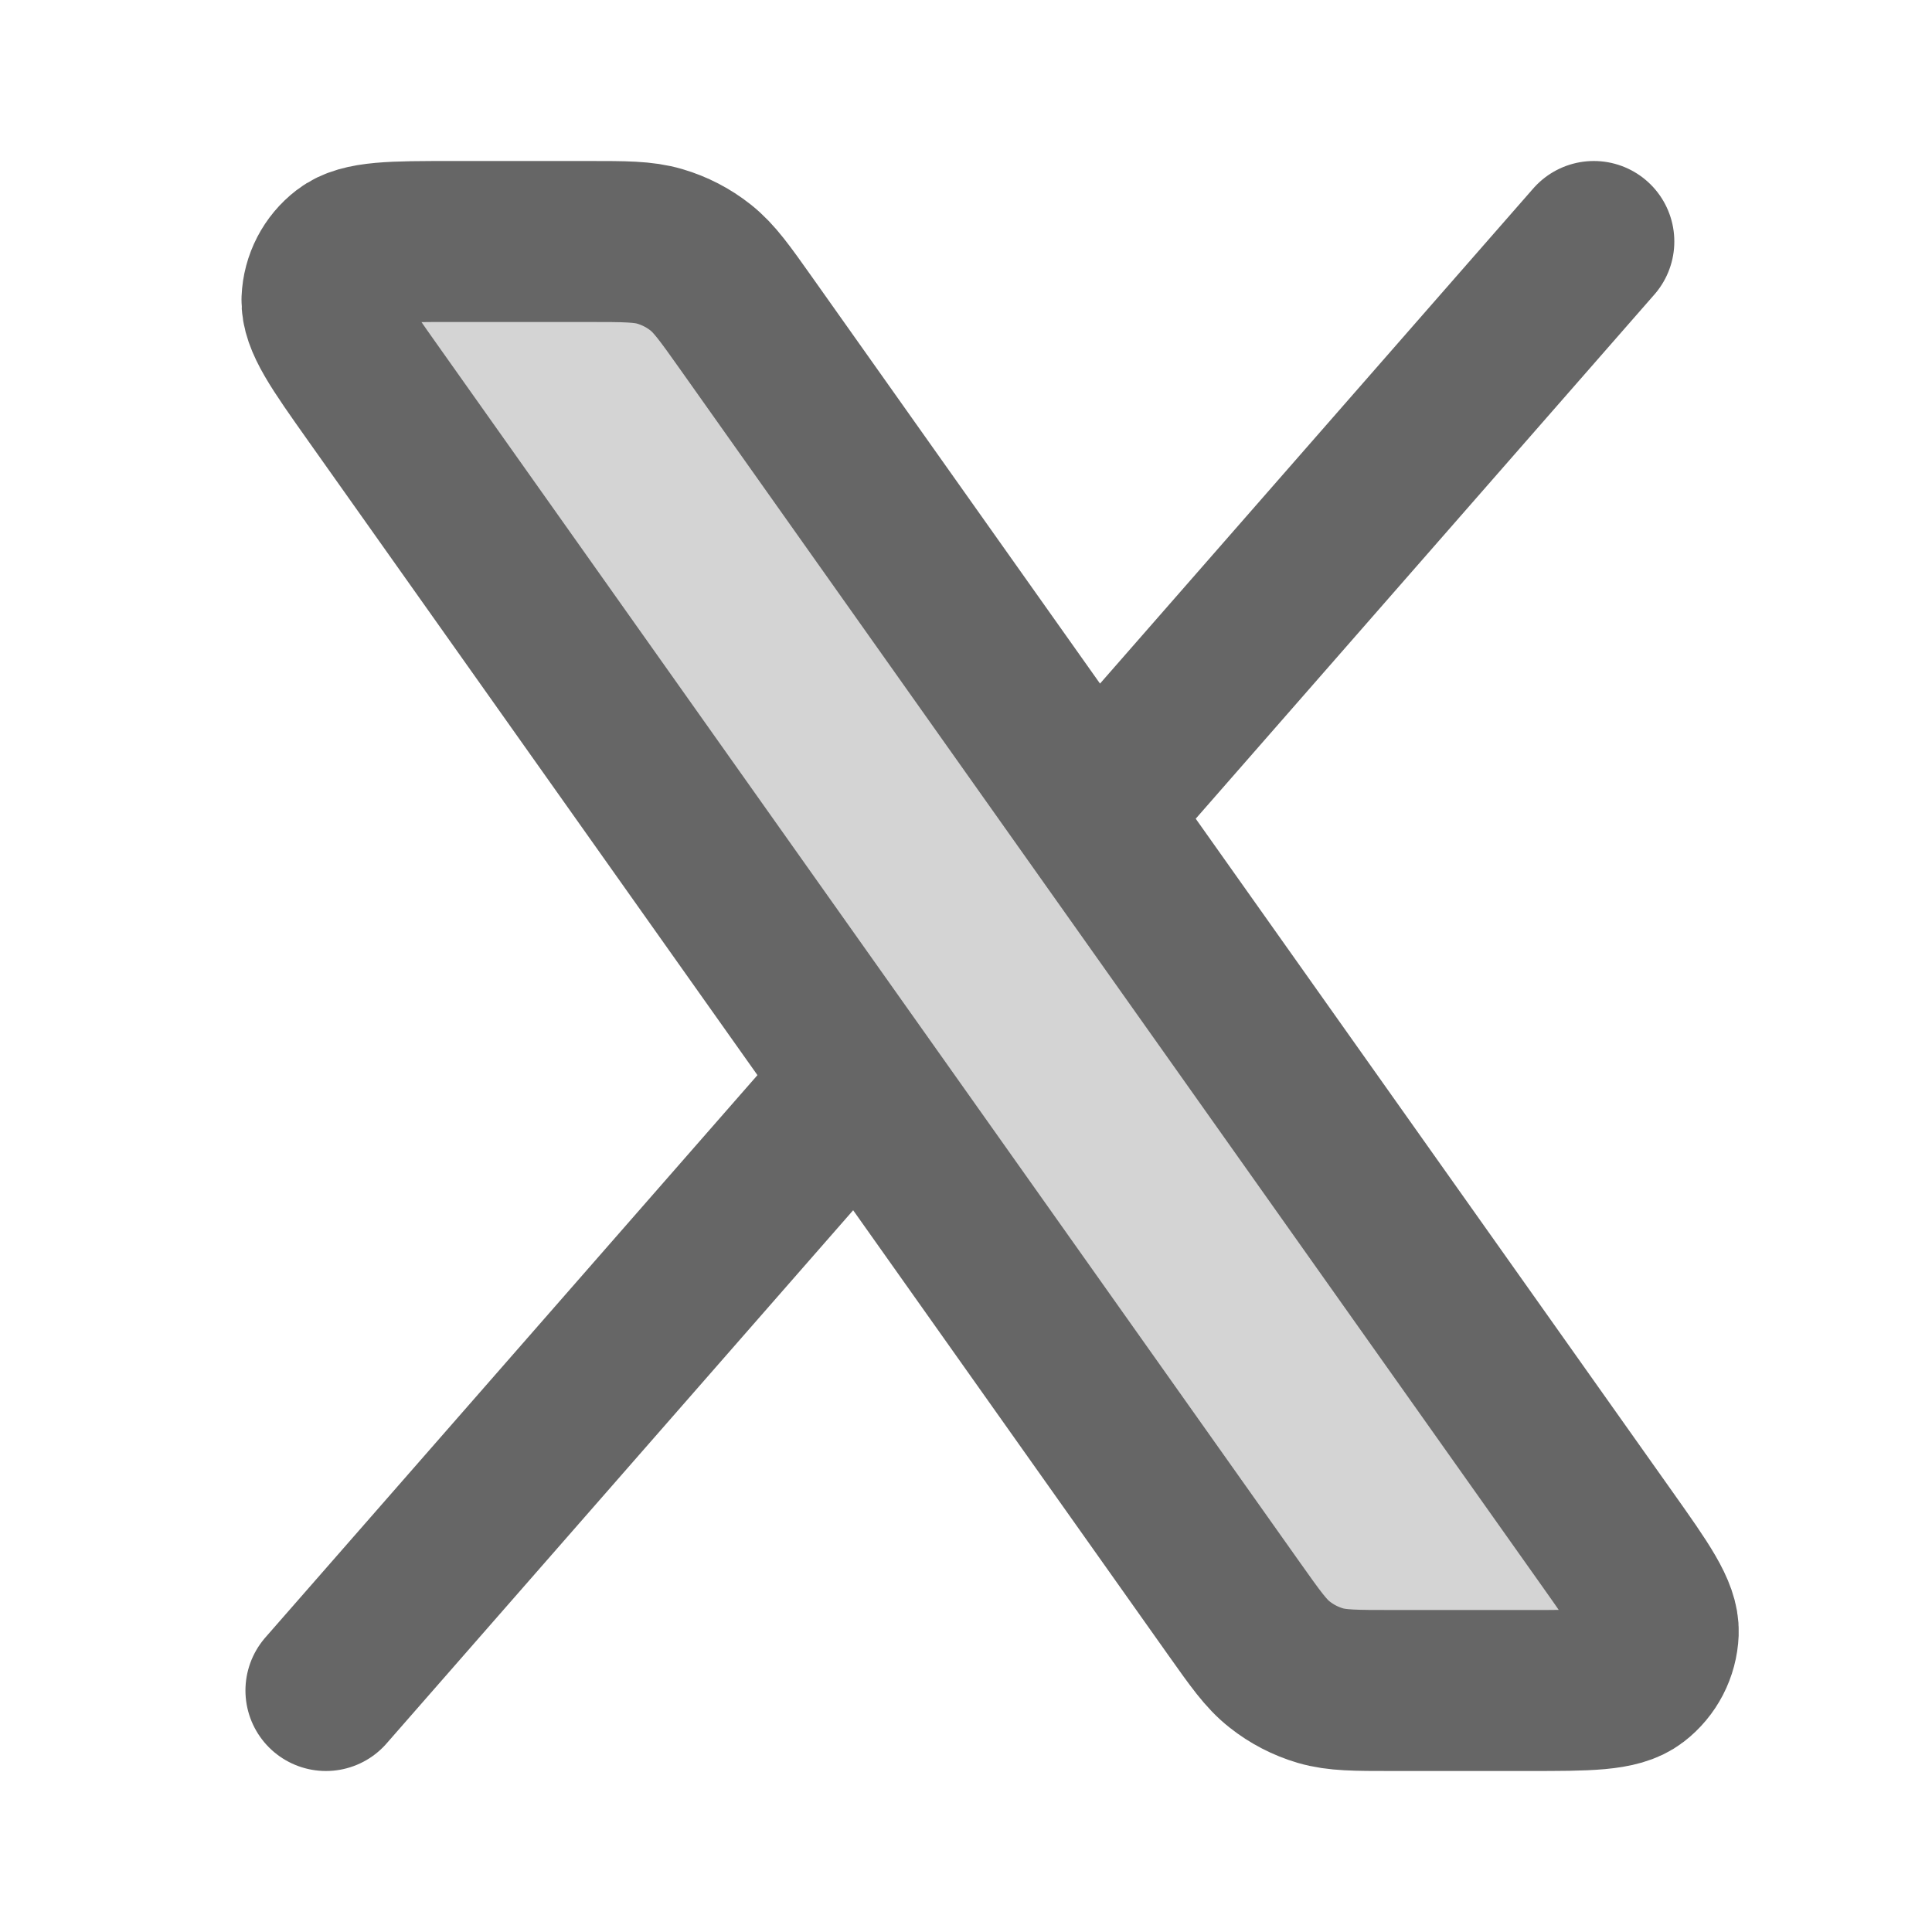<svg width="24" height="24" viewBox="0 0 24 24" fill="none" xmlns="http://www.w3.org/2000/svg">
<path opacity="0.28" d="M7.308 3H5.62C4.87 3 4.494 3 4.292 3.156C4.116 3.291 4.009 3.498 4 3.72C3.99 3.975 4.207 4.281 4.641 4.894L10.681 13.421L15.332 19.987C15.595 20.358 15.726 20.544 15.896 20.677C16.046 20.796 16.218 20.885 16.401 20.939C16.609 21 16.836 21 17.291 21H18.979C19.729 21 20.104 21 20.307 20.844C20.483 20.709 20.59 20.502 20.599 20.28C20.609 20.025 20.392 19.719 19.958 19.106L13.582 10.105L9.267 4.013C9.004 3.642 8.873 3.457 8.703 3.323C8.553 3.204 8.381 3.115 8.197 3.061C7.99 3 7.763 3 7.308 3Z" fill="#666666"/>
<path d="M19.799 3L13.582 10.105M4.049 21L10.681 13.421M13.582 10.105L9.267 4.013C9.004 3.642 8.873 3.457 8.703 3.323C8.553 3.204 8.381 3.115 8.197 3.061C7.99 3 7.763 3 7.308 3H5.62C4.87 3 4.494 3 4.292 3.156C4.116 3.291 4.009 3.498 4 3.72C3.99 3.975 4.207 4.281 4.641 4.894L10.681 13.421M13.582 10.105L19.958 19.106C20.392 19.719 20.609 20.025 20.599 20.28C20.59 20.502 20.483 20.709 20.307 20.844C20.104 21 19.729 21 18.979 21H17.291C16.836 21 16.609 21 16.401 20.939C16.218 20.885 16.046 20.796 15.896 20.677C15.726 20.544 15.595 20.358 15.332 19.987L10.681 13.421" stroke="#666666" stroke-width="2" stroke-linecap="round" stroke-linejoin="round"/>
</svg>
